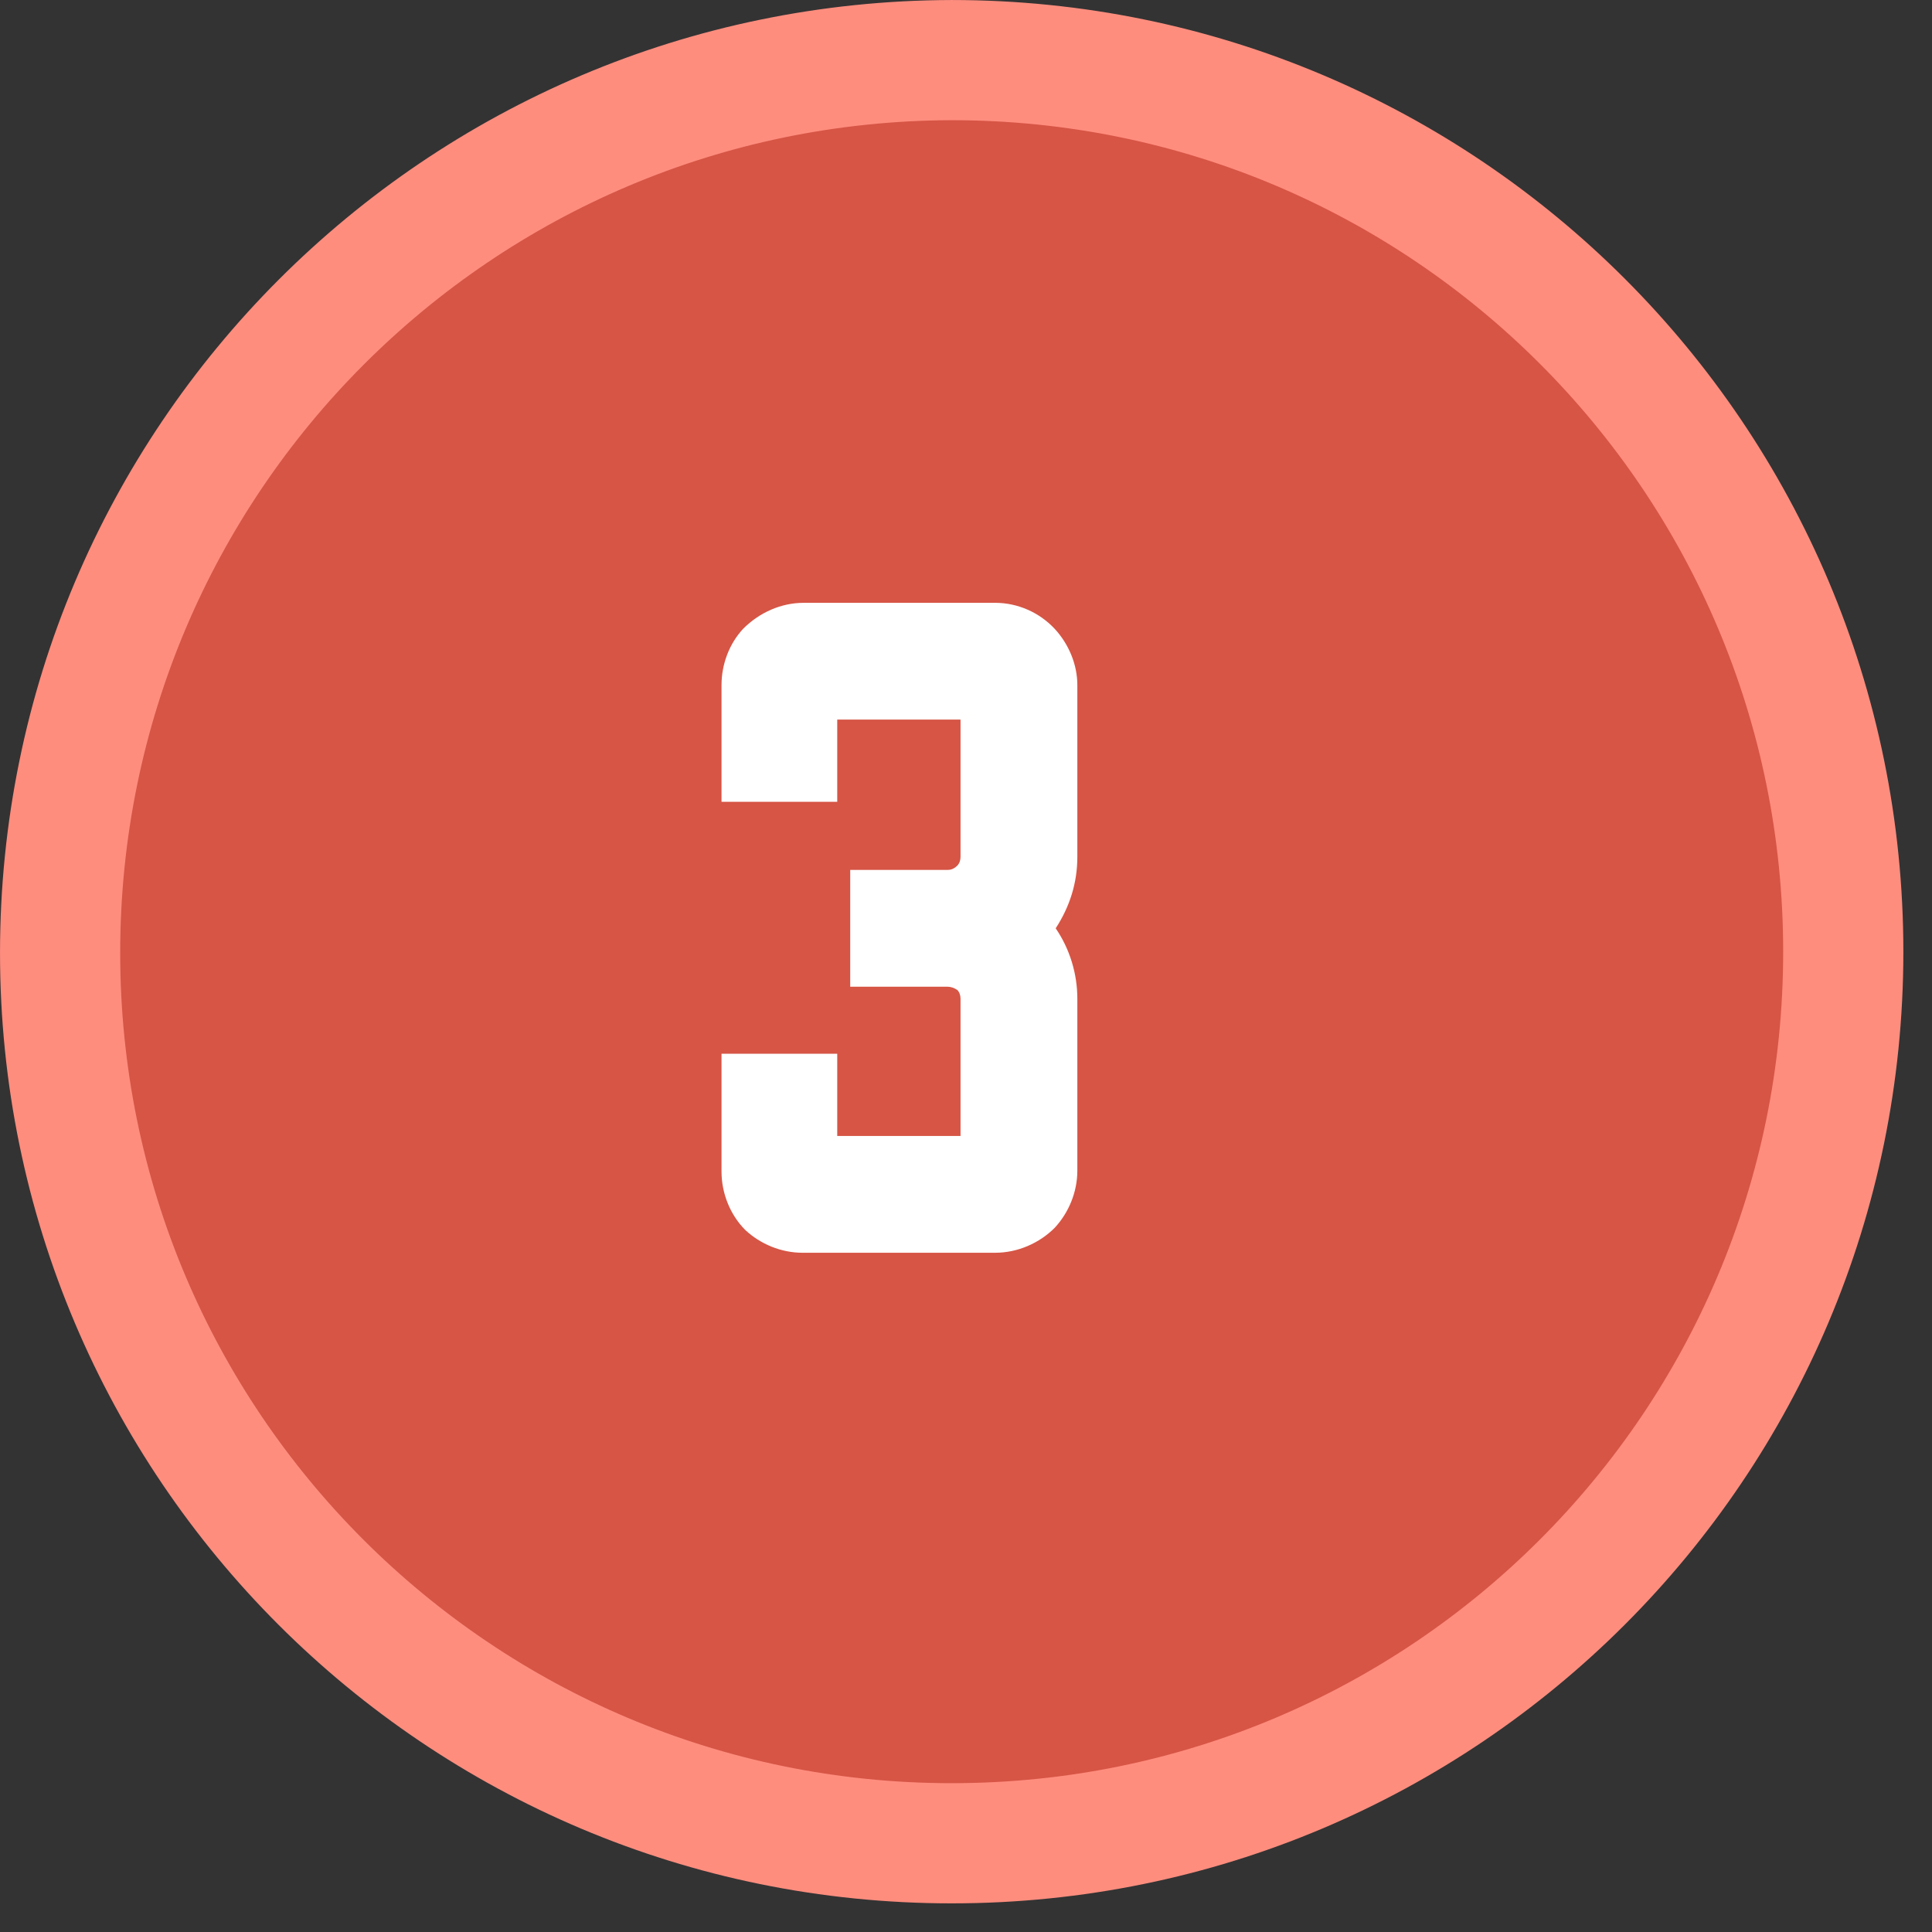 <svg xmlns="http://www.w3.org/2000/svg" width="54" height="54" viewBox="0 0 54 54" fill="none"><rect x="0" y="0" width="54" height="54" fill="#333333" stroke="none"/><path d="M26.602 1.68C40.372 1.681 51.52 12.829 51.52 26.6C51.52 40.371 40.371 51.52 26.6 51.52C12.827 51.52 1.68 40.37 1.68 26.636C1.68 12.866 12.827 1.714 26.602 1.68Z" fill="#D65545" stroke="#FF8D7E" stroke-width="3.359"></path><path d="M29.477 34.32C29.054 34.743 28.449 35.015 27.815 35.015H22.434C21.83 35.015 21.255 34.773 20.832 34.38C20.409 33.957 20.167 33.353 20.167 32.748V29.453H23.401V31.751H26.847V27.912C26.847 27.821 26.817 27.73 26.757 27.67C26.666 27.61 26.575 27.579 26.485 27.579H23.885H23.764V24.315H23.885H26.485C26.575 24.315 26.666 24.285 26.757 24.194C26.817 24.133 26.847 24.043 26.847 23.952V20.113H23.401V22.41H20.167V19.146C20.167 18.572 20.379 17.997 20.772 17.574C21.225 17.121 21.83 16.849 22.464 16.849H27.815C28.449 16.849 29.054 17.121 29.477 17.574C29.87 17.997 30.112 18.572 30.112 19.146V23.952C30.112 24.677 29.9 25.342 29.507 25.947C29.9 26.521 30.112 27.216 30.112 27.912V32.718C30.112 33.322 29.87 33.897 29.477 34.32Z" fill="white"></path></svg>